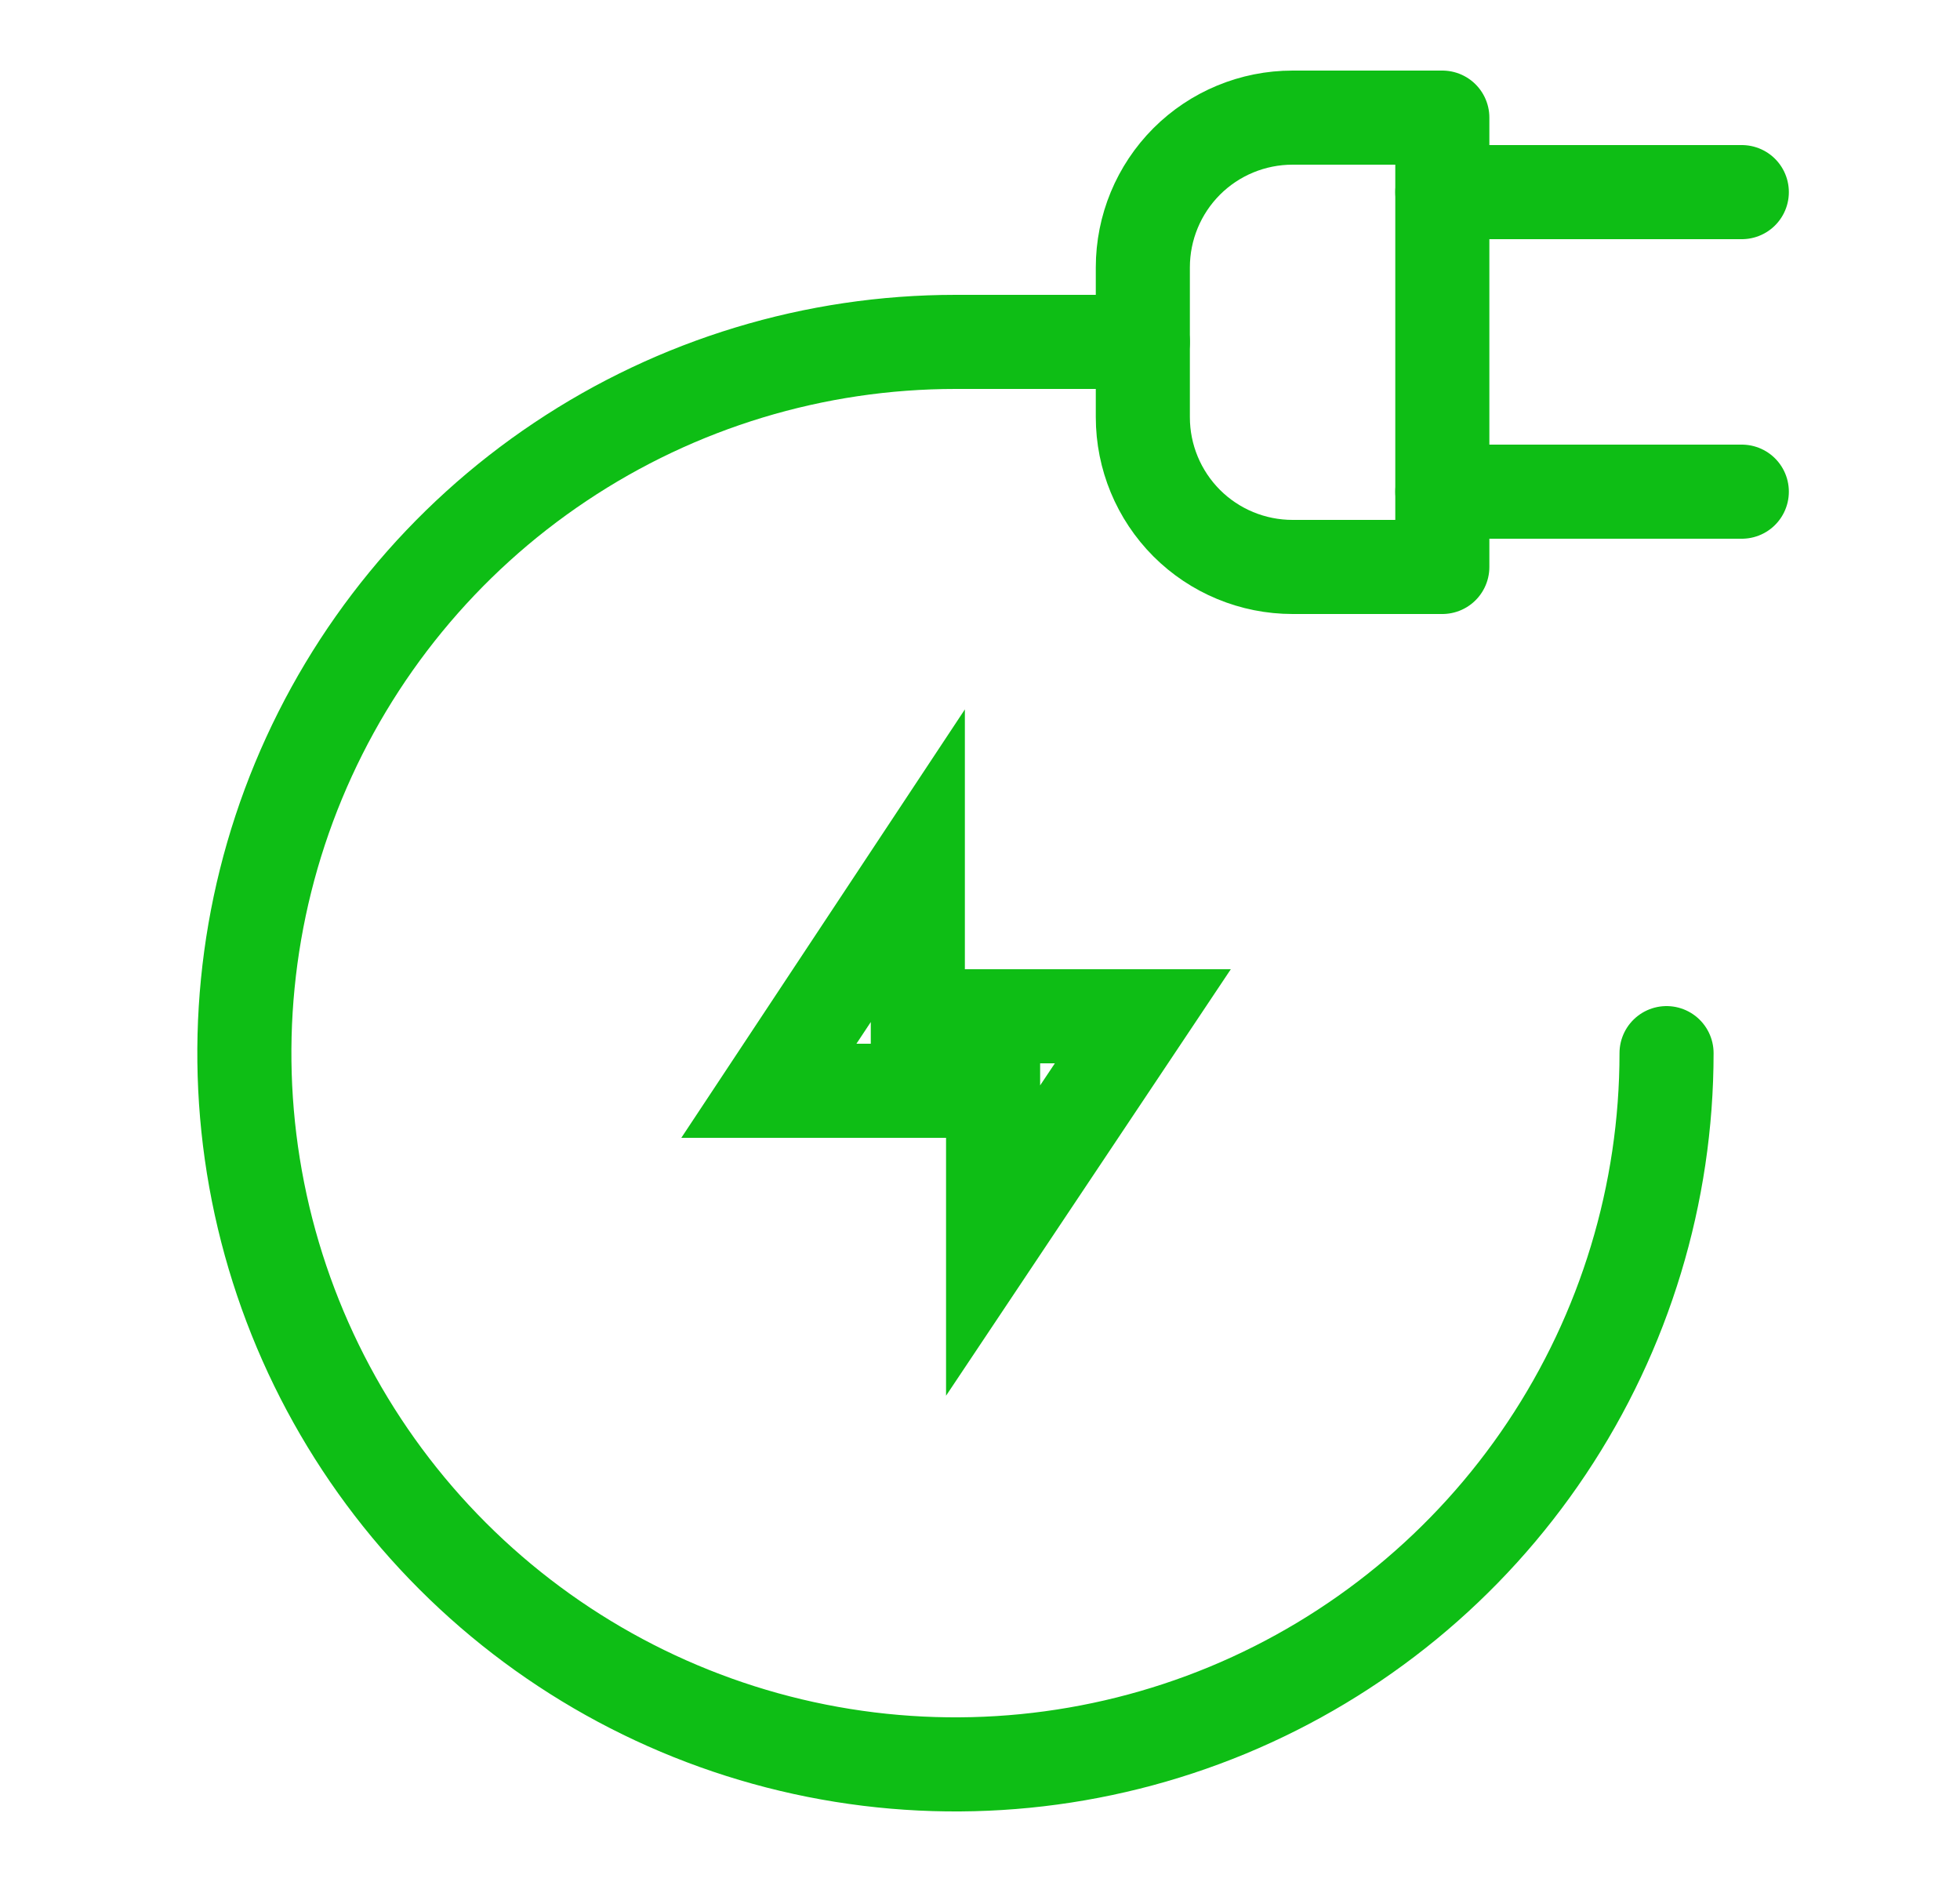 <svg width="25" height="24" viewBox="0 0 25 24" fill="none" xmlns="http://www.w3.org/2000/svg">
<path d="M16.487 1.5H18.397V7.23H16.487C15.98 7.23 15.494 7.029 15.136 6.671C14.778 6.312 14.577 5.827 14.577 5.32V3.41C14.577 2.903 14.778 2.418 15.136 2.059C15.494 1.701 15.98 1.5 16.487 1.5Z" stroke="#0EBE15" stroke-width="1.2" stroke-miterlimit="10" stroke-linecap="round" stroke-linejoin="round"/>
<path d="M22.217 2.45H18.397" stroke="#0EBE15" stroke-width="1.2" stroke-miterlimit="10" stroke-linecap="round" stroke-linejoin="round"/>
<path d="M22.217 6.27H18.397" stroke="#0EBE15" stroke-width="1.2" stroke-miterlimit="10" stroke-linecap="round" stroke-linejoin="round"/>
<path d="M11.707 11.04L9.807 13.91H11.707V11.04Z" stroke="#0EBE15" stroke-width="1.2" stroke-miterlimit="10"/>
<path d="M12.667 15.82L14.577 12.96H12.667V15.82Z" stroke="#0EBE15" stroke-width="1.2" stroke-miterlimit="10"/>
<path d="M21.257 13.43C21.257 15.224 20.725 16.977 19.728 18.469C18.732 19.961 17.315 21.123 15.658 21.81C14 22.496 12.177 22.676 10.417 22.326C8.658 21.976 7.042 21.112 5.773 19.843C4.505 18.575 3.641 16.959 3.291 15.2C2.941 13.44 3.121 11.616 3.807 9.959C4.494 8.302 5.656 6.885 7.148 5.889C8.639 4.892 10.393 4.36 12.187 4.36H14.577" stroke="#0EBE15" stroke-width="1.2" stroke-miterlimit="10" stroke-linecap="round" stroke-linejoin="round"/>
</svg>
